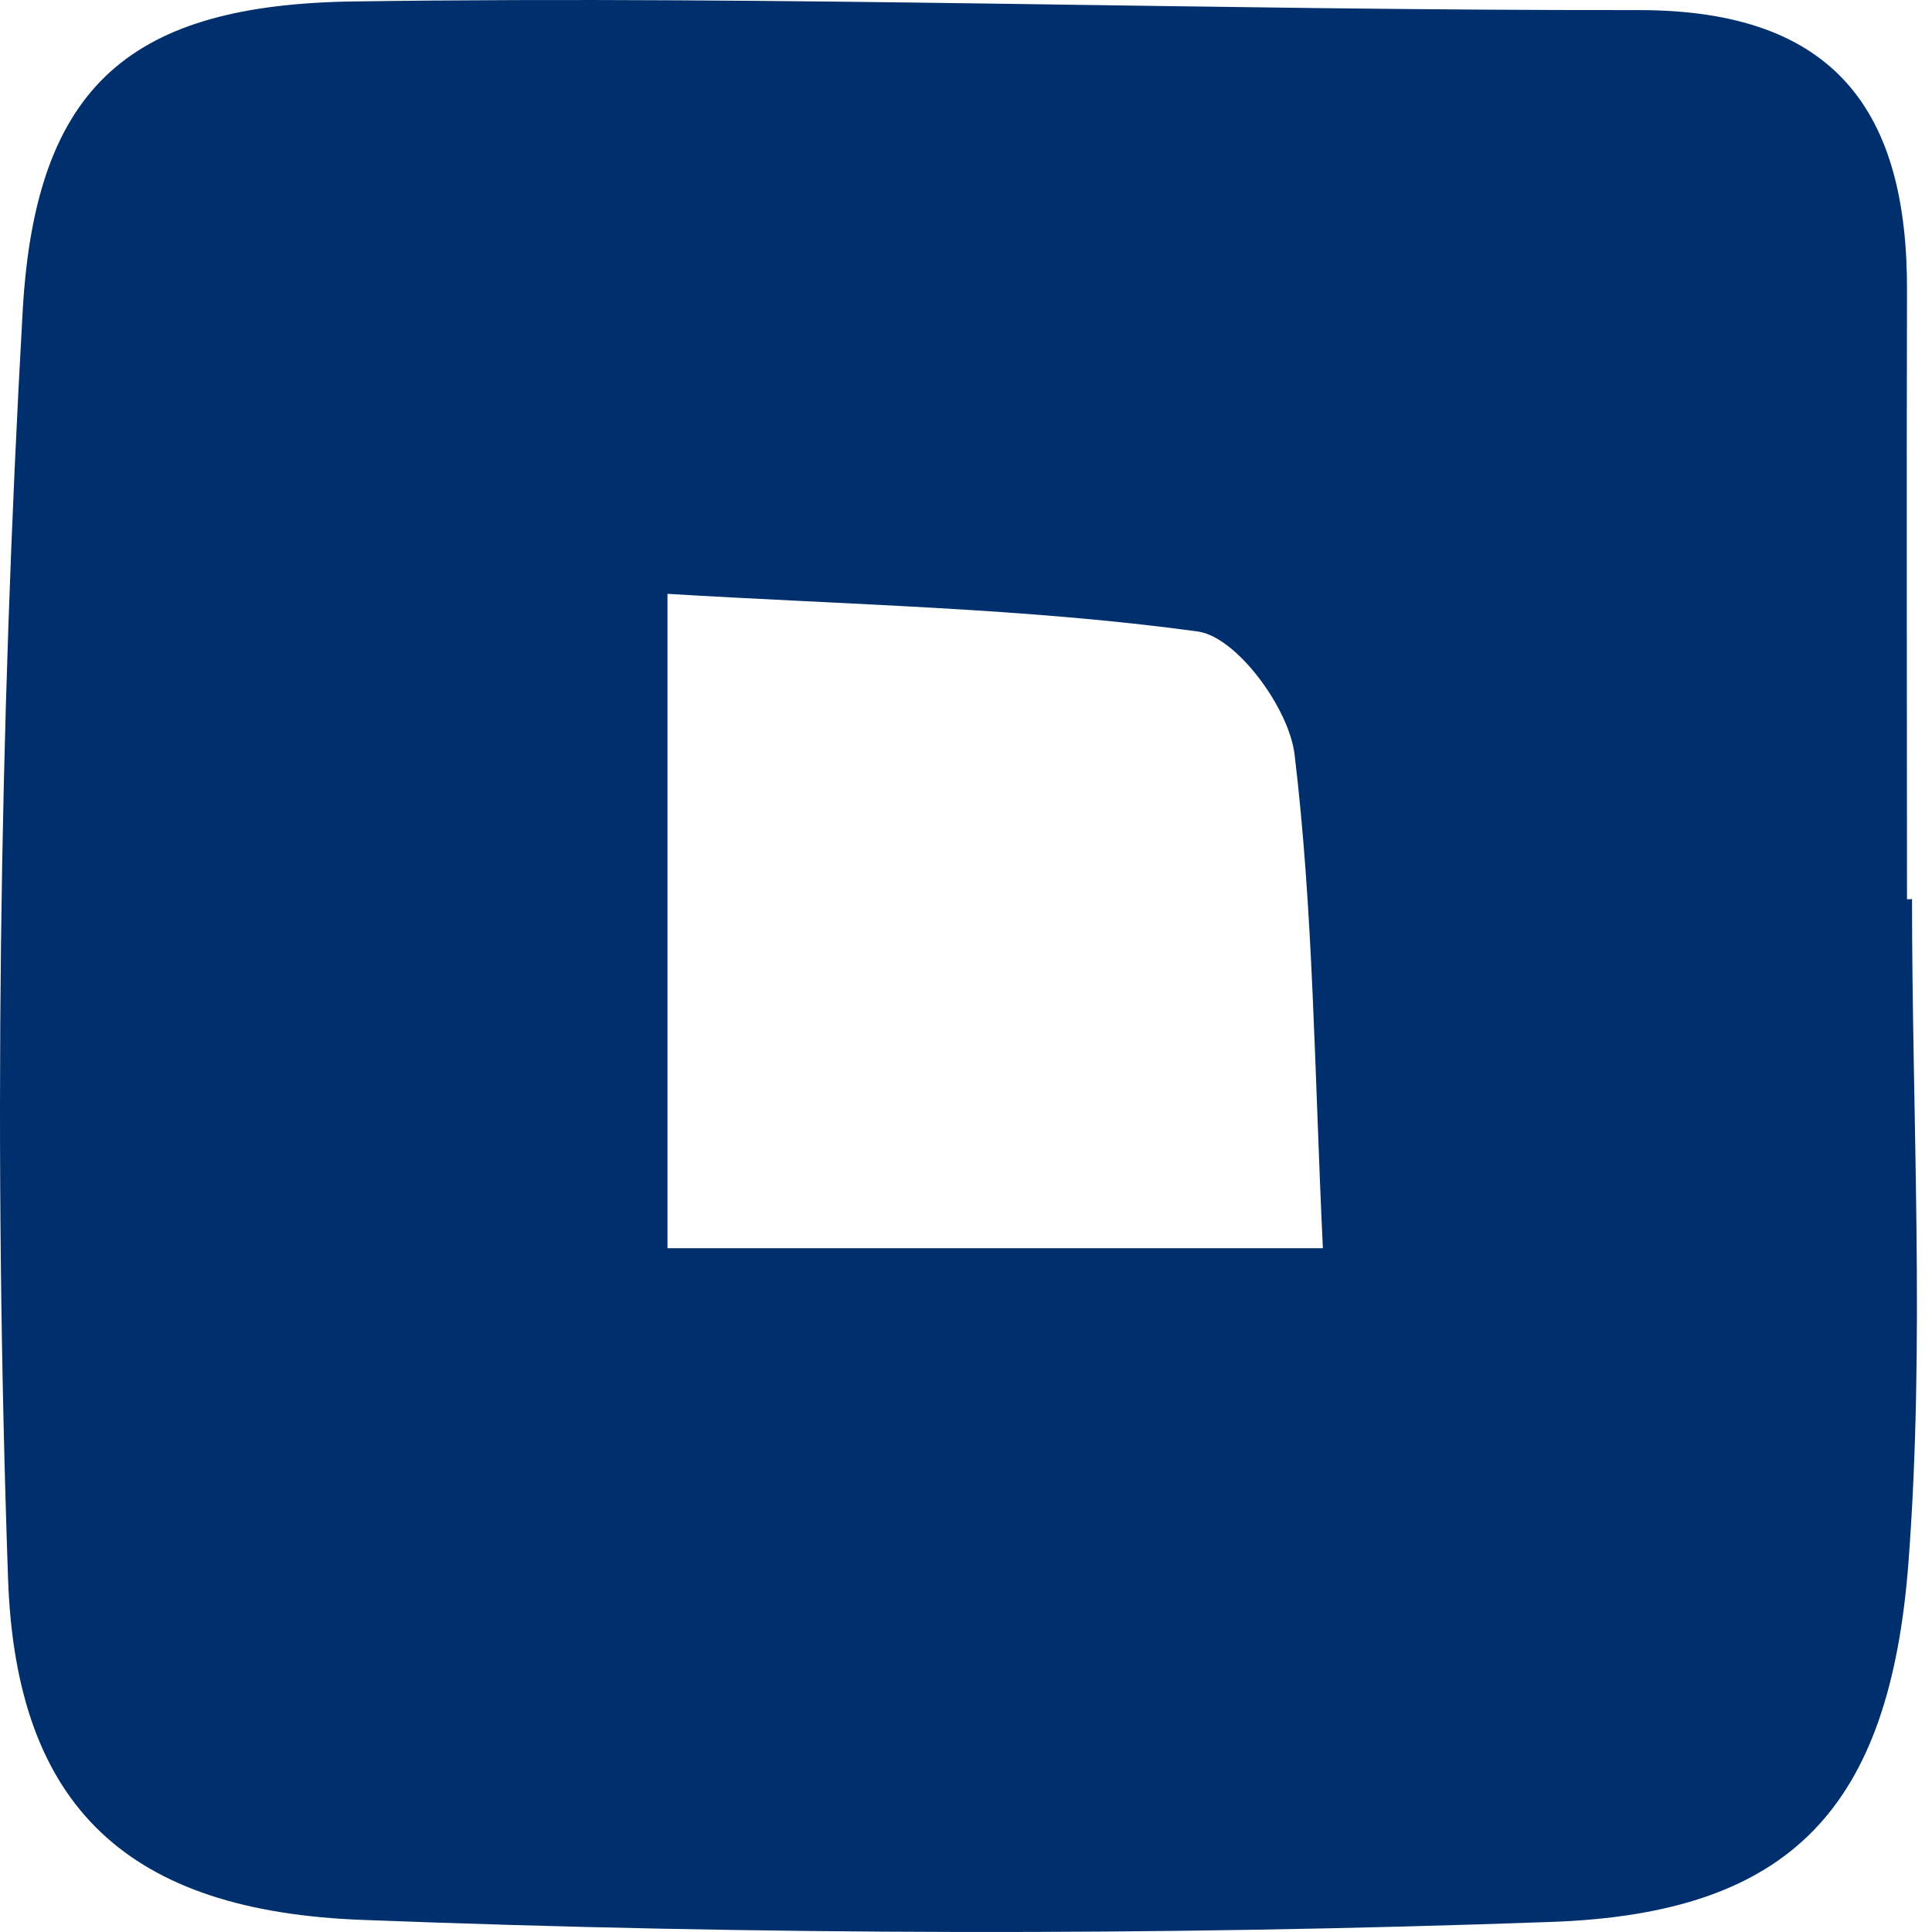 <?xml version="1.0" encoding="UTF-8"?> <svg xmlns="http://www.w3.org/2000/svg" width="35" height="35" viewBox="0 0 35 35" fill="none"> <path d="M34.638 16.271C34.638 20.284 34.876 24.306 34.574 28.301C34.235 32.756 32.449 34.661 28.115 34.817C20.942 35.075 13.742 35.057 6.568 34.781C2.354 34.624 0.293 32.774 0.146 28.605C-0.119 20.947 -0.019 13.261 0.412 5.613C0.65 1.508 2.4 0.081 6.422 0.026C14.172 -0.084 21.932 0.192 29.691 0.183C33.246 0.183 34.565 2.014 34.547 5.291C34.537 8.954 34.547 12.626 34.547 16.29H34.629L34.638 16.271ZM12.092 22.613H23.965C23.81 19.336 23.791 16.483 23.452 13.666C23.352 12.829 22.399 11.531 21.693 11.439C18.588 11.016 15.445 10.96 12.092 10.758V22.613Z" fill="#002F6D"></path> </svg> 